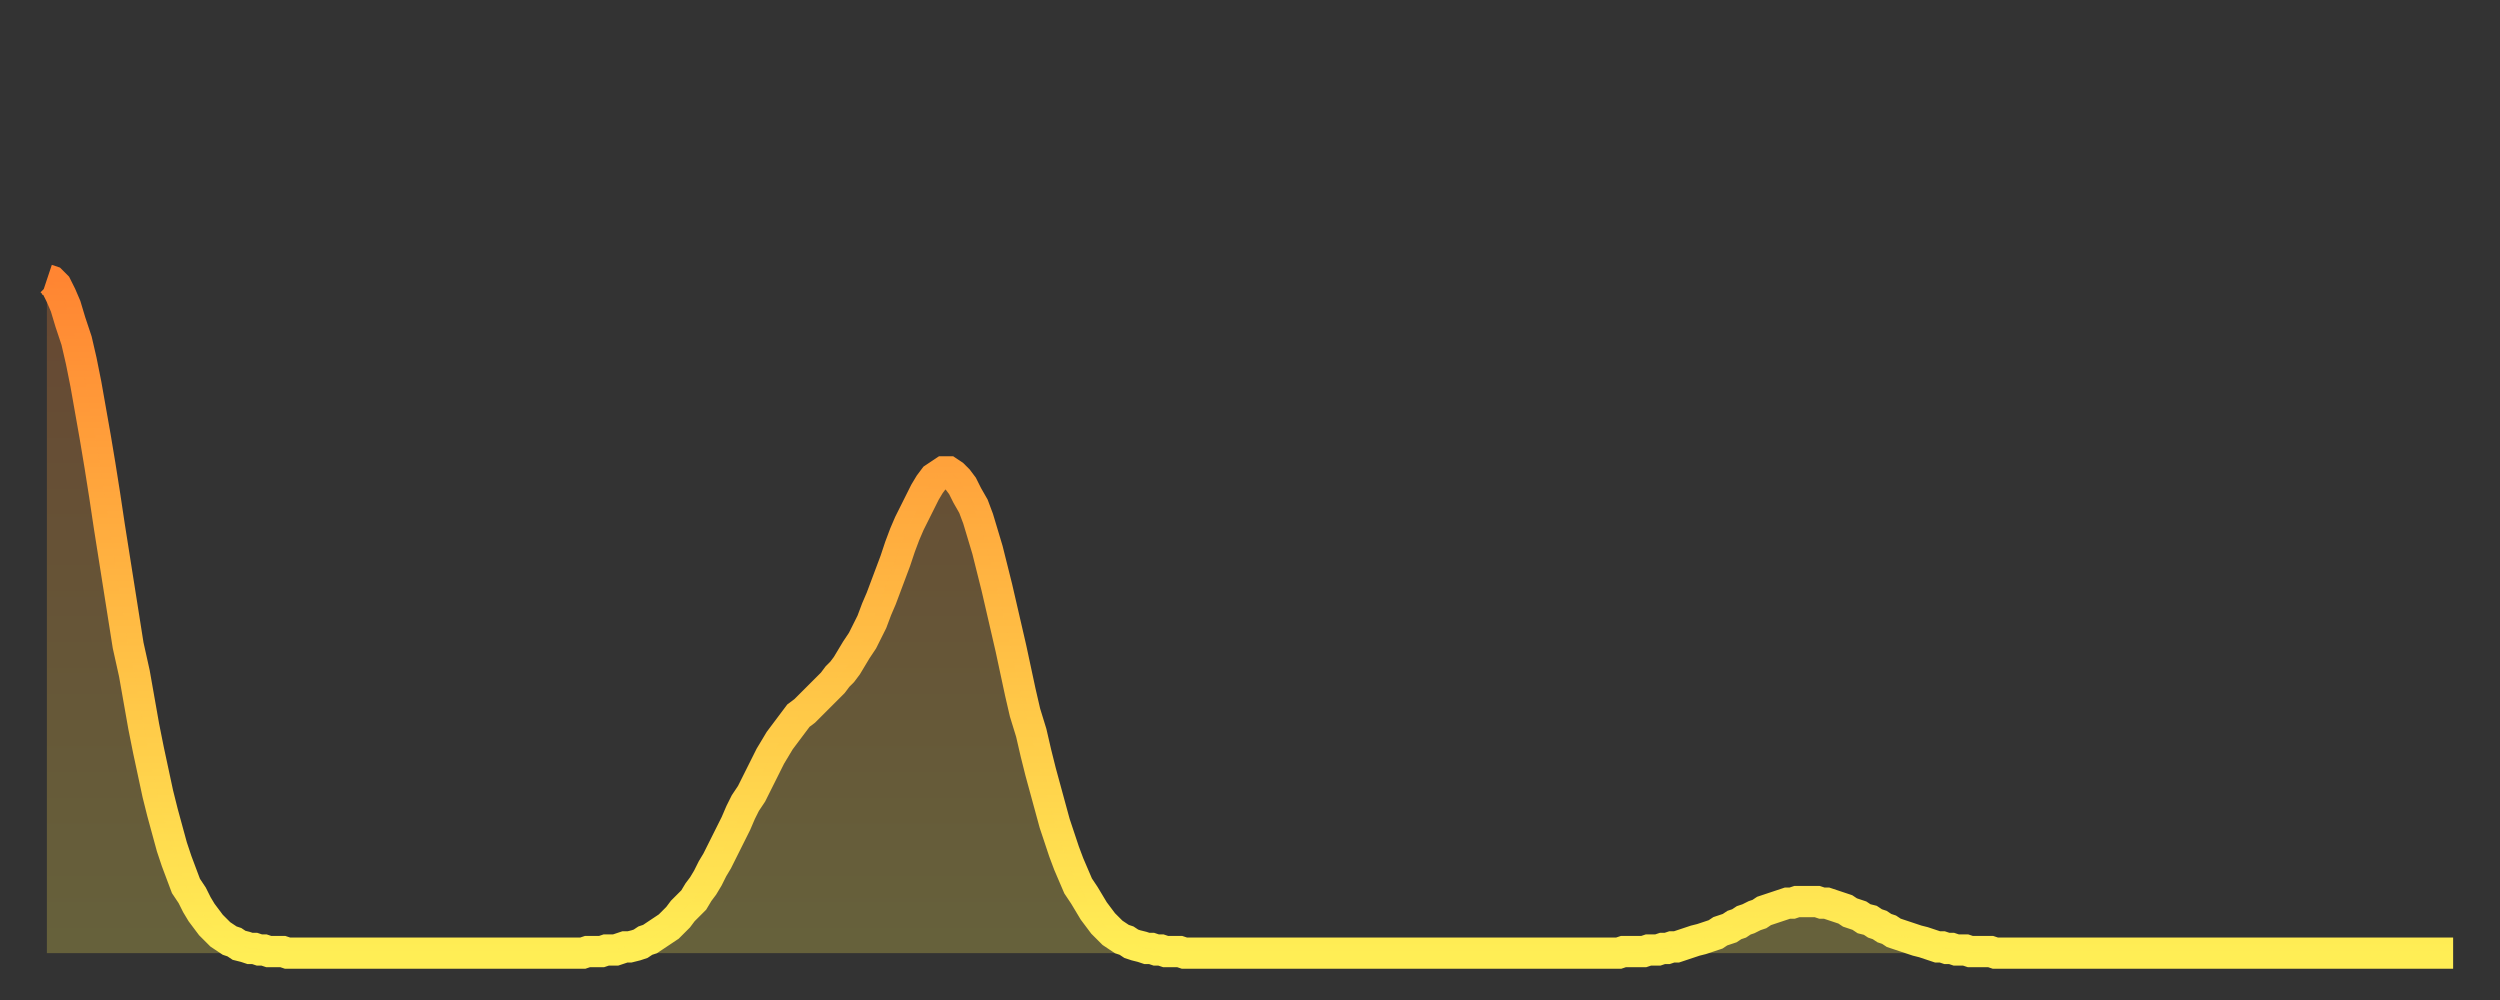 <?xml version="1.0" encoding="utf-8" ?>
<svg baseProfile="full" height="64" version="1.1" width="160" xmlns="http://www.w3.org/2000/svg" xmlns:ev="http://www.w3.org/2001/xml-events" xmlns:xlink="http://www.w3.org/1999/xlink"><rect width="100%" height="100%" fill="#333333" stroke="none"/><defs><linearGradient id="id272848" x1="0" x2="0" y1="0" y2="1"><stop offset="0%" stop-color="#ff8532" /><stop offset="50%" stop-color="#ffba43" /><stop offset="100%" stop-color="#ffee55" /></linearGradient></defs><g transform="translate(3,3)"><g><path d="M 0.0 14.9 0.3 15.0 0.6 15.3 0.9 15.9 1.2 16.6 1.5 17.6 1.9 18.8 2.2 20.1 2.5 21.6 2.8 23.3 3.1 25.0 3.4 26.8 3.7 28.7 4.0 30.7 4.3 32.6 4.6 34.5 4.9 36.4 5.2 38.3 5.6 40.1 5.9 41.8 6.2 43.5 6.5 45.0 6.8 46.4 7.1 47.8 7.4 49.0 7.7 50.1 8.0 51.2 8.3 52.1 8.6 52.9 8.9 53.7 9.3 54.3 9.6 54.9 9.9 55.4 10.2 55.8 10.5 56.2 10.8 56.5 11.1 56.8 11.4 57.0 11.7 57.2 12.0 57.3 12.3 57.5 12.7 57.6 13.0 57.7 13.3 57.7 13.6 57.8 13.9 57.8 14.2 57.9 14.5 57.9 14.8 57.9 15.1 57.9 15.4 58.0 15.7 58.0 16.0 58.0 16.4 58.0 16.7 58.0 17.0 58.0 17.3 58.0 17.6 58.0 17.9 58.0 18.2 58.0 18.5 58.0 18.8 58.0 19.1 58.0 19.4 58.0 19.8 58.0 20.1 58.0 20.4 58.0 20.7 58.0 21.0 58.0 21.3 58.0 21.6 58.0 21.9 58.0 22.2 58.0 22.5 58.0 22.8 58.0 23.1 58.0 23.5 58.0 23.8 58.0 24.1 58.0 24.4 58.0 24.7 58.0 25.0 58.0 25.3 58.0 25.6 58.0 25.9 58.0 26.2 58.0 26.5 58.0 26.8 58.0 27.2 58.0 27.5 58.0 27.8 58.0 28.1 58.0 28.4 58.0 28.7 58.0 29.0 58.0 29.3 58.0 29.6 58.0 29.9 58.0 30.2 58.0 30.6 58.0 30.9 58.0 31.2 58.0 31.5 58.0 31.8 58.0 32.1 58.0 32.4 58.0 32.7 58.0 33.0 58.0 33.3 58.0 33.6 58.0 33.9 58.0 34.3 58.0 34.6 57.9 34.9 57.9 35.2 57.9 35.5 57.9 35.8 57.8 36.1 57.8 36.4 57.8 36.7 57.7 37.0 57.6 37.3 57.6 37.7 57.5 38.0 57.4 38.3 57.2 38.6 57.1 38.9 56.9 39.2 56.7 39.5 56.5 39.8 56.3 40.1 56.0 40.4 55.7 40.7 55.3 41.0 55.0 41.4 54.6 41.7 54.1 42.0 53.7 42.3 53.2 42.6 52.6 42.9 52.1 43.2 51.5 43.5 50.9 43.8 50.3 44.1 49.7 44.4 49.0 44.7 48.4 45.1 47.8 45.4 47.2 45.7 46.6 46.0 46.0 46.3 45.4 46.6 44.9 46.9 44.4 47.2 44.0 47.5 43.6 47.8 43.2 48.1 42.8 48.5 42.5 48.8 42.2 49.1 41.9 49.4 41.6 49.7 41.3 50.0 41.0 50.3 40.7 50.6 40.3 50.9 40.0 51.2 39.6 51.5 39.1 51.8 38.6 52.2 38.0 52.5 37.4 52.8 36.8 53.1 36.0 53.4 35.3 53.7 34.5 54.0 33.7 54.3 32.9 54.6 32.0 54.9 31.2 55.2 30.5 55.6 29.7 55.9 29.1 56.2 28.5 56.5 28.0 56.8 27.6 57.1 27.4 57.4 27.2 57.7 27.2 58.0 27.4 58.3 27.7 58.6 28.1 58.9 28.7 59.3 29.4 59.6 30.2 59.9 31.2 60.2 32.2 60.5 33.4 60.8 34.6 61.1 35.9 61.4 37.2 61.7 38.5 62.0 39.9 62.3 41.3 62.6 42.6 63.0 43.9 63.3 45.2 63.6 46.4 63.9 47.5 64.2 48.6 64.5 49.7 64.8 50.6 65.1 51.5 65.4 52.3 65.7 53.0 66.0 53.7 66.4 54.3 66.7 54.8 67.0 55.3 67.3 55.7 67.6 56.1 67.9 56.4 68.2 56.7 68.5 56.9 68.8 57.1 69.1 57.2 69.4 57.4 69.7 57.5 70.1 57.6 70.4 57.7 70.7 57.7 71.0 57.8 71.3 57.8 71.6 57.9 71.9 57.9 72.2 57.9 72.5 57.9 72.8 58.0 73.1 58.0 73.5 58.0 73.8 58.0 74.1 58.0 74.4 58.0 74.7 58.0 75.0 58.0 75.3 58.0 75.6 58.0 75.9 58.0 76.2 58.0 76.5 58.0 76.8 58.0 77.2 58.0 77.5 58.0 77.8 58.0 78.1 58.0 78.4 58.0 78.7 58.0 79.0 58.0 79.3 58.0 79.6 58.0 79.9 58.0 80.2 58.0 80.5 58.0 80.9 58.0 81.2 58.0 81.5 58.0 81.8 58.0 82.1 58.0 82.4 58.0 82.7 58.0 83.0 58.0 83.3 58.0 83.6 58.0 83.9 58.0 84.3 58.0 84.6 58.0 84.9 58.0 85.2 58.0 85.5 58.0 85.8 58.0 86.1 58.0 86.4 58.0 86.7 58.0 87.0 58.0 87.3 58.0 87.6 58.0 88.0 58.0 88.3 58.0 88.6 58.0 88.9 58.0 89.2 58.0 89.5 58.0 89.8 58.0 90.1 58.0 90.4 58.0 90.7 58.0 91.0 58.0 91.4 58.0 91.7 58.0 92.0 58.0 92.3 58.0 92.6 58.0 92.9 58.0 93.2 58.0 93.5 58.0 93.8 58.0 94.1 58.0 94.4 58.0 94.7 58.0 95.1 58.0 95.4 58.0 95.7 58.0 96.0 58.0 96.3 58.0 96.6 58.0 96.9 58.0 97.2 58.0 97.5 58.0 97.8 58.0 98.1 58.0 98.4 58.0 98.8 58.0 99.1 58.0 99.4 58.0 99.7 58.0 100.0 58.0 100.3 58.0 100.6 58.0 100.9 57.9 101.2 57.9 101.5 57.9 101.8 57.9 102.2 57.9 102.5 57.8 102.8 57.8 103.1 57.8 103.4 57.7 103.7 57.7 104.0 57.6 104.3 57.6 104.6 57.5 104.9 57.4 105.2 57.3 105.5 57.2 105.9 57.1 106.2 57.0 106.5 56.9 106.8 56.8 107.1 56.6 107.4 56.5 107.7 56.4 108.0 56.2 108.3 56.1 108.6 55.9 108.9 55.8 109.3 55.6 109.6 55.5 109.9 55.3 110.2 55.2 110.5 55.1 110.8 55.0 111.1 54.9 111.4 54.8 111.7 54.8 112.0 54.7 112.3 54.7 112.6 54.7 113.0 54.7 113.3 54.7 113.6 54.8 113.9 54.8 114.2 54.9 114.5 55.0 114.8 55.1 115.1 55.2 115.4 55.4 115.7 55.5 116.0 55.6 116.3 55.8 116.7 55.9 117.0 56.1 117.3 56.2 117.6 56.4 117.9 56.5 118.2 56.7 118.5 56.8 118.8 56.9 119.1 57.0 119.4 57.1 119.7 57.2 120.1 57.3 120.4 57.4 120.7 57.5 121.0 57.6 121.3 57.6 121.6 57.7 121.9 57.7 122.2 57.8 122.5 57.8 122.8 57.8 123.1 57.9 123.4 57.9 123.8 57.9 124.1 57.9 124.4 57.9 124.7 58.0 125.0 58.0 125.3 58.0 125.6 58.0 125.9 58.0 126.2 58.0 126.5 58.0 126.8 58.0 127.2 58.0 127.5 58.0 127.8 58.0 128.1 58.0 128.4 58.0 128.7 58.0 129.0 58.0 129.3 58.0 129.6 58.0 129.9 58.0 130.2 58.0 130.5 58.0 130.9 58.0 131.2 58.0 131.5 58.0 131.8 58.0 132.1 58.0 132.4 58.0 132.7 58.0 133.0 58.0 133.3 58.0 133.6 58.0 133.9 58.0 134.2 58.0 134.6 58.0 134.9 58.0 135.2 58.0 135.5 58.0 135.8 58.0 136.1 58.0 136.4 58.0 136.7 58.0 137.0 58.0 137.3 58.0 137.6 58.0 138.0 58.0 138.3 58.0 138.6 58.0 138.9 58.0 139.2 58.0 139.5 58.0 139.8 58.0 140.1 58.0 140.4 58.0 140.7 58.0 141.0 58.0 141.3 58.0 141.7 58.0 142.0 58.0 142.3 58.0 142.6 58.0 142.9 58.0 143.2 58.0 143.5 58.0 143.8 58.0 144.1 58.0 144.4 58.0 144.7 58.0 145.1 58.0 145.4 58.0 145.7 58.0 146.0 58.0 146.3 58.0 146.6 58.0 146.9 58.0 147.2 58.0 147.5 58.0 147.8 58.0 148.1 58.0 148.4 58.0 148.8 58.0 149.1 58.0 149.4 58.0 149.7 58.0 150.0 58.0 150.3 58.0 150.6 58.0 150.9 58.0 151.2 58.0 151.5 58.0 151.8 58.0 152.1 58.0 152.5 58.0 152.8 58.0 153.1 58.0 153.4 58.0 153.7 58.0 154.0 58.0" fill="none" id="graph-curve" opacity="1" stroke="url(#id272848)" stroke-width="2" /><path d="M 0 58 L 0.0 14.9 0.3 15.0 0.6 15.3 0.9 15.9 1.2 16.6 1.5 17.6 1.9 18.8 2.2 20.1 2.5 21.6 2.8 23.3 3.1 25.0 3.4 26.8 3.7 28.7 4.0 30.7 4.3 32.6 4.6 34.5 4.9 36.4 5.2 38.3 5.6 40.1 5.9 41.8 6.2 43.5 6.5 45.0 6.8 46.4 7.1 47.8 7.4 49.0 7.7 50.1 8.0 51.2 8.3 52.1 8.6 52.9 8.9 53.7 9.3 54.3 9.6 54.9 9.9 55.4 10.2 55.8 10.5 56.2 10.8 56.5 11.1 56.8 11.4 57.0 11.7 57.2 12.0 57.3 12.3 57.5 12.7 57.6 13.0 57.7 13.3 57.7 13.6 57.8 13.9 57.8 14.2 57.9 14.5 57.9 14.8 57.9 15.1 57.9 15.4 58.0 15.7 58.0 16.0 58.0 16.4 58.0 16.7 58.0 17.0 58.0 17.3 58.0 17.6 58.0 17.9 58.0 18.2 58.0 18.5 58.0 18.8 58.0 19.1 58.0 19.4 58.0 19.8 58.0 20.1 58.0 20.4 58.0 20.7 58.0 21.0 58.0 21.3 58.0 21.6 58.0 21.9 58.0 22.2 58.0 22.5 58.0 22.8 58.0 23.1 58.0 23.5 58.0 23.8 58.0 24.1 58.0 24.4 58.0 24.7 58.0 25.0 58.0 25.3 58.0 25.6 58.0 25.9 58.0 26.2 58.0 26.5 58.0 26.8 58.0 27.2 58.0 27.5 58.0 27.8 58.0 28.1 58.0 28.4 58.0 28.7 58.0 29.0 58.0 29.3 58.0 29.6 58.0 29.9 58.0 30.2 58.0 30.6 58.0 30.9 58.0 31.2 58.0 31.5 58.0 31.8 58.0 32.1 58.0 32.4 58.0 32.7 58.0 33.0 58.0 33.3 58.0 33.6 58.0 33.9 58.0 34.3 58.0 34.6 57.9 34.9 57.9 35.2 57.9 35.5 57.9 35.8 57.8 36.1 57.8 36.4 57.8 36.7 57.7 37.0 57.6 37.3 57.6 37.7 57.5 38.0 57.4 38.3 57.2 38.6 57.1 38.9 56.9 39.2 56.7 39.5 56.5 39.8 56.3 40.1 56.0 40.4 55.7 40.7 55.3 41.0 55.0 41.4 54.6 41.7 54.1 42.0 53.7 42.3 53.2 42.6 52.6 42.9 52.1 43.2 51.5 43.5 50.9 43.8 50.3 44.1 49.7 44.4 49.0 44.7 48.4 45.1 47.8 45.4 47.2 45.7 46.6 46.0 46.0 46.3 45.4 46.6 44.9 46.9 44.4 47.2 44.0 47.5 43.6 47.8 43.2 48.1 42.8 48.5 42.5 48.8 42.2 49.1 41.9 49.4 41.6 49.7 41.3 50.0 41.0 50.3 40.7 50.6 40.3 50.9 40.0 51.2 39.6 51.5 39.1 51.8 38.6 52.2 38.0 52.5 37.4 52.8 36.8 53.1 36.0 53.4 35.3 53.7 34.5 54.0 33.7 54.3 32.9 54.6 32.0 54.9 31.2 55.2 30.5 55.6 29.7 55.9 29.1 56.2 28.5 56.5 28.0 56.8 27.6 57.1 27.4 57.4 27.2 57.7 27.2 58.0 27.4 58.3 27.7 58.6 28.1 58.9 28.7 59.3 29.4 59.6 30.2 59.9 31.2 60.2 32.2 60.5 33.4 60.8 34.6 61.1 35.9 61.4 37.2 61.7 38.5 62.0 39.9 62.3 41.3 62.6 42.6 63.0 43.9 63.3 45.2 63.6 46.4 63.9 47.5 64.2 48.6 64.5 49.7 64.8 50.6 65.1 51.5 65.4 52.3 65.7 53.0 66.0 53.7 66.4 54.3 66.7 54.8 67.0 55.3 67.3 55.7 67.6 56.1 67.9 56.4 68.2 56.7 68.5 56.9 68.8 57.1 69.1 57.2 69.4 57.4 69.7 57.5 70.1 57.6 70.4 57.7 70.7 57.7 71.0 57.8 71.3 57.8 71.6 57.9 71.9 57.9 72.2 57.9 72.5 57.9 72.8 58.0 73.1 58.0 73.5 58.0 73.8 58.0 74.1 58.0 74.4 58.0 74.7 58.0 75.0 58.0 75.3 58.0 75.6 58.0 75.9 58.0 76.2 58.0 76.5 58.0 76.8 58.0 77.2 58.0 77.5 58.0 77.8 58.0 78.1 58.0 78.4 58.0 78.7 58.0 79.0 58.0 79.3 58.0 79.6 58.0 79.9 58.0 80.2 58.0 80.5 58.0 80.9 58.0 81.2 58.0 81.5 58.0 81.8 58.0 82.1 58.0 82.4 58.0 82.7 58.0 83.0 58.0 83.3 58.0 83.6 58.0 83.9 58.0 84.3 58.0 84.6 58.0 84.9 58.0 85.2 58.0 85.5 58.0 85.8 58.0 86.1 58.0 86.4 58.0 86.7 58.0 87.0 58.0 87.3 58.0 87.6 58.0 88.0 58.0 88.3 58.0 88.6 58.0 88.9 58.0 89.2 58.0 89.5 58.0 89.8 58.0 90.1 58.0 90.4 58.0 90.7 58.0 91.0 58.0 91.4 58.0 91.7 58.0 92.0 58.0 92.3 58.0 92.6 58.0 92.9 58.0 93.2 58.0 93.5 58.0 93.8 58.0 94.1 58.0 94.4 58.0 94.7 58.0 95.1 58.0 95.4 58.0 95.7 58.0 96.0 58.0 96.3 58.0 96.6 58.0 96.9 58.0 97.2 58.0 97.5 58.0 97.8 58.0 98.1 58.0 98.4 58.0 98.8 58.0 99.1 58.0 99.4 58.0 99.7 58.0 100.0 58.0 100.3 58.0 100.6 58.0 100.9 57.9 101.2 57.9 101.5 57.9 101.8 57.9 102.2 57.9 102.5 57.8 102.8 57.8 103.1 57.8 103.4 57.7 103.7 57.7 104.0 57.6 104.3 57.6 104.6 57.5 104.9 57.4 105.2 57.3 105.5 57.2 105.9 57.1 106.2 57.0 106.5 56.9 106.8 56.8 107.1 56.6 107.4 56.5 107.7 56.4 108.0 56.2 108.3 56.1 108.6 55.9 108.9 55.8 109.3 55.6 109.6 55.5 109.9 55.3 110.2 55.2 110.5 55.1 110.8 55.0 111.1 54.9 111.4 54.8 111.7 54.8 112.0 54.7 112.3 54.7 112.6 54.7 113.0 54.7 113.3 54.7 113.6 54.8 113.9 54.8 114.2 54.9 114.5 55.0 114.8 55.1 115.1 55.2 115.4 55.4 115.7 55.5 116.0 55.6 116.3 55.8 116.7 55.9 117.0 56.1 117.3 56.2 117.6 56.4 117.9 56.5 118.2 56.7 118.5 56.8 118.8 56.9 119.1 57.0 119.4 57.1 119.7 57.2 120.1 57.3 120.4 57.4 120.7 57.5 121.0 57.6 121.3 57.6 121.6 57.7 121.9 57.7 122.2 57.8 122.5 57.8 122.8 57.8 123.1 57.9 123.4 57.9 123.8 57.9 124.1 57.9 124.4 57.9 124.7 58.0 125.0 58.0 125.3 58.0 125.6 58.0 125.9 58.0 126.2 58.0 126.5 58.0 126.8 58.0 127.2 58.0 127.5 58.0 127.8 58.0 128.1 58.0 128.4 58.0 128.7 58.0 129.0 58.0 129.3 58.0 129.6 58.0 129.9 58.0 130.2 58.0 130.5 58.0 130.9 58.0 131.2 58.0 131.5 58.0 131.8 58.0 132.1 58.0 132.4 58.0 132.7 58.0 133.0 58.0 133.3 58.0 133.6 58.0 133.9 58.0 134.2 58.0 134.6 58.0 134.9 58.0 135.2 58.0 135.5 58.0 135.8 58.0 136.1 58.0 136.4 58.0 136.7 58.0 137.0 58.0 137.3 58.0 137.6 58.0 138.0 58.0 138.3 58.0 138.6 58.0 138.9 58.0 139.2 58.0 139.5 58.0 139.8 58.0 140.1 58.0 140.4 58.0 140.7 58.0 141.0 58.0 141.3 58.0 141.7 58.0 142.0 58.0 142.3 58.0 142.6 58.0 142.9 58.0 143.2 58.0 143.5 58.0 143.8 58.0 144.1 58.0 144.4 58.0 144.7 58.0 145.1 58.0 145.4 58.0 145.7 58.0 146.0 58.0 146.3 58.0 146.6 58.0 146.9 58.0 147.2 58.0 147.5 58.0 147.8 58.0 148.1 58.0 148.4 58.0 148.8 58.0 149.1 58.0 149.4 58.0 149.7 58.0 150.0 58.0 150.3 58.0 150.6 58.0 150.9 58.0 151.2 58.0 151.5 58.0 151.8 58.0 152.1 58.0 152.5 58.0 152.8 58.0 153.1 58.0 153.4 58.0 153.7 58.0 154.0 58.0 154 58" fill="url(#id272848)" fill-opacity=".25" id="graph-shadow" /></g></g></svg>